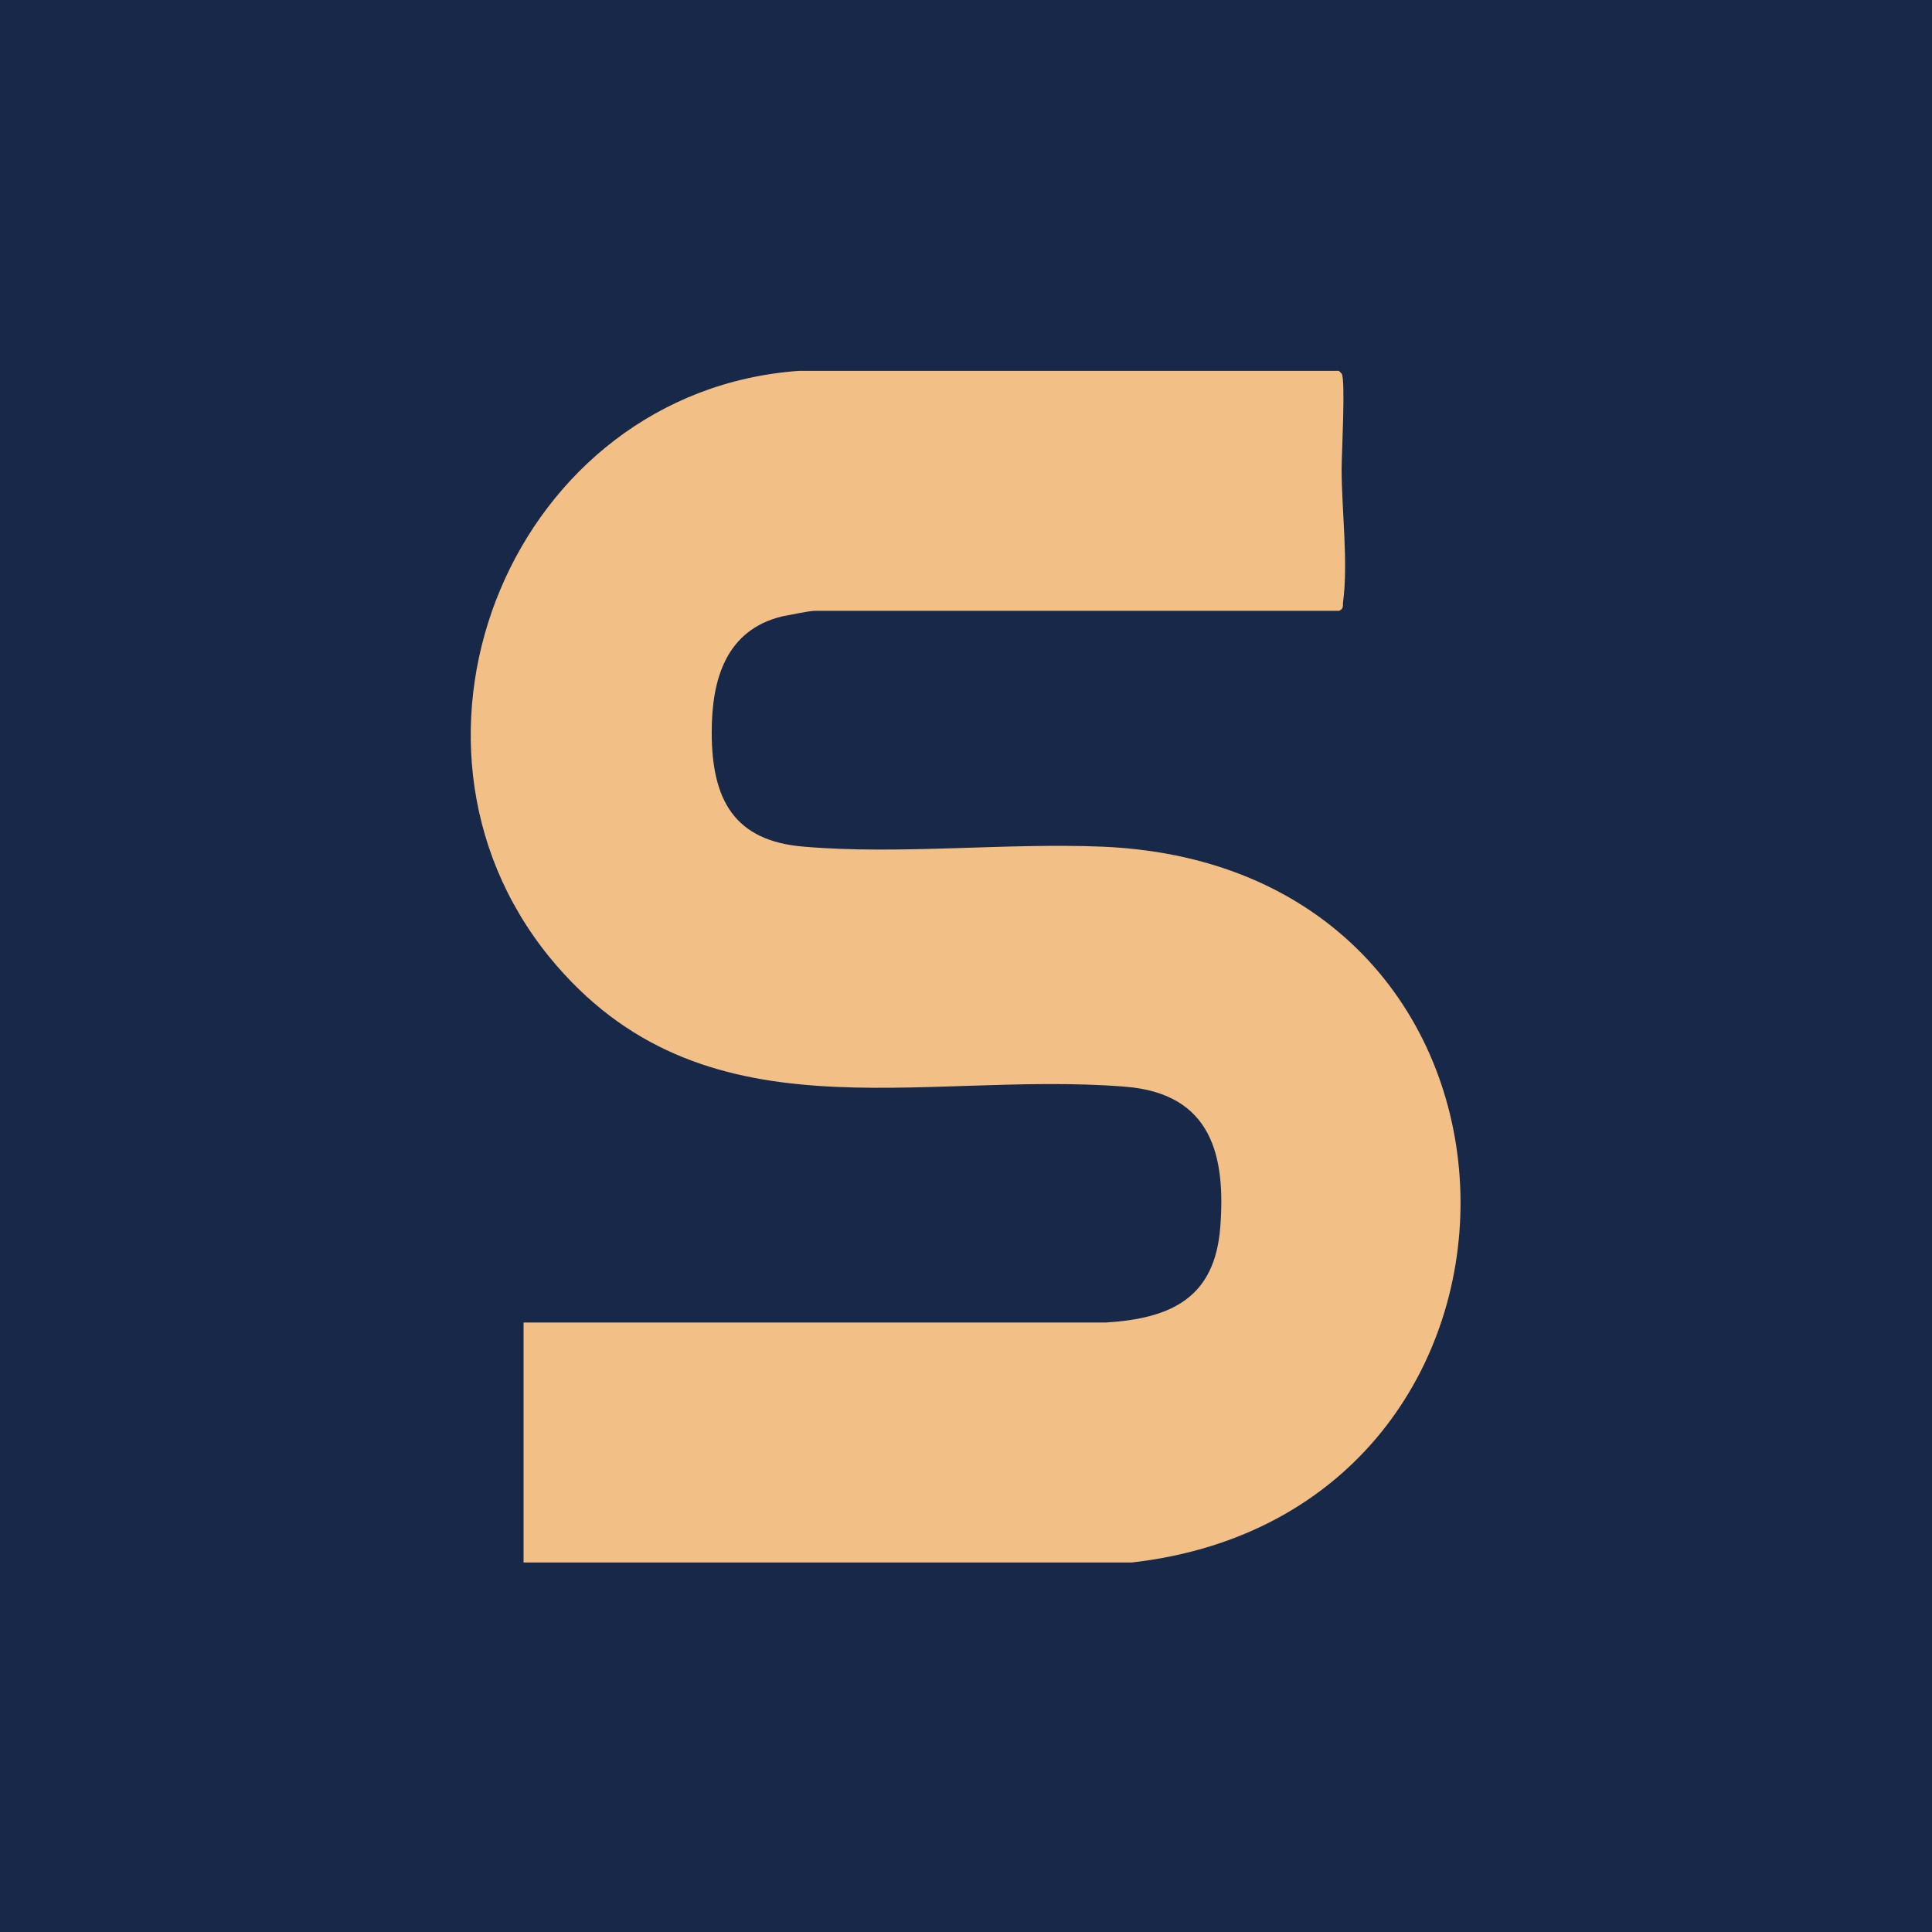 <?xml version="1.0" encoding="UTF-8"?>
<svg id="Layer_1" xmlns="http://www.w3.org/2000/svg" version="1.1" viewBox="0 0 141.7 141.7">
  <!-- Generator: Adobe Illustrator 30.0.0, SVG Export Plug-In . SVG Version: 2.1.1 Build 123)  -->
  <defs>
    <style>
      .st0 {
        fill: #f2bf87;
      }

      .st1 {
        fill: #182848;
      }
    </style>
  </defs>
  <rect class="st1" width="141.7" height="141.7"/>
  <path class="st0" d="M38.4,114.5v-17.5h42.7c4.8-.3,8-1.8,8.4-7s-.6-9.8-7-10.3c-15.1-1.2-31,4.2-42.2-9.5-13.1-16.1-2.6-41.5,18.3-43h39.6s.2.2.2.2c.3.4,0,5.9,0,7,0,3,.5,6.9.1,9.8,0,.3,0,.5-.3.6h-38.4c-.5,0-1.8.3-2.4.4-4.2,1-5.2,4.7-5.2,8.5,0,4.9,1.6,8,6.8,8.4,7,.6,14.8-.3,21.9,0,34.4,1.5,34.8,48.8,2.1,52.5h-44.6Z"/>
</svg>